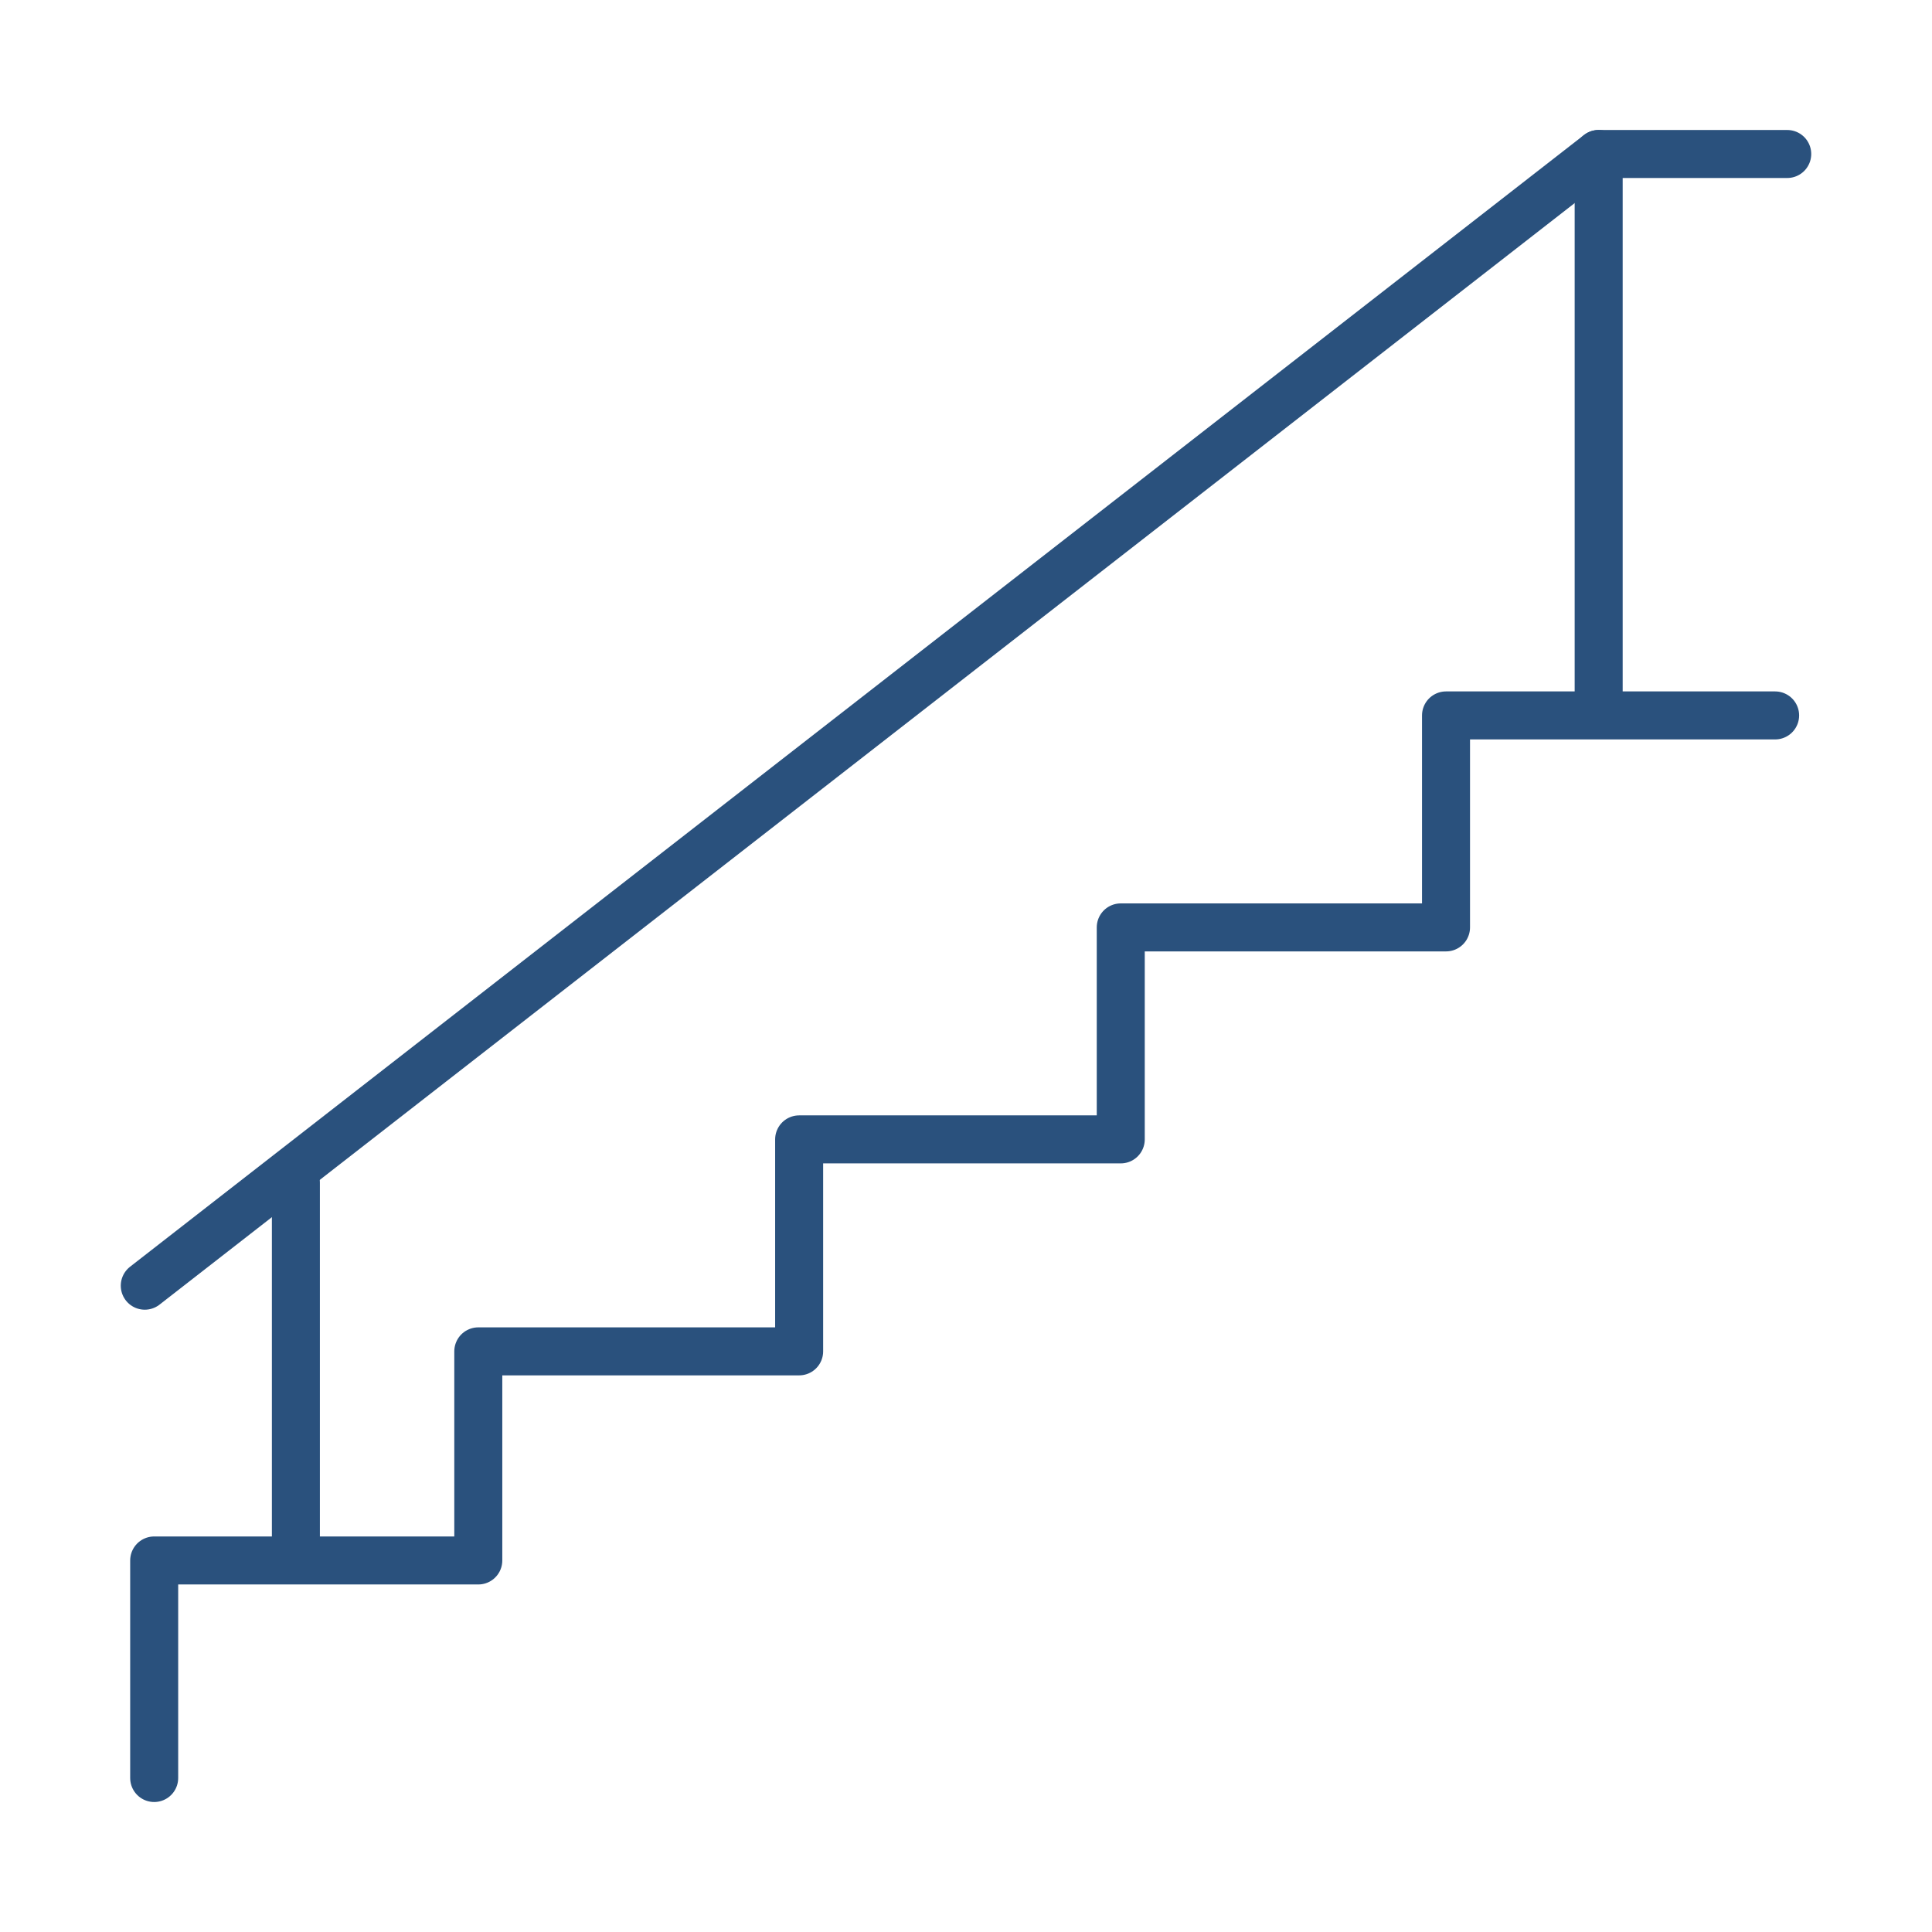 <svg xmlns="http://www.w3.org/2000/svg" id="Layer_229" data-name="Layer 229" viewBox="0 0 100.62 100.62"><defs><style>      .cls-1 {        fill: none;        stroke: #2a517d;        stroke-linecap: round;        stroke-linejoin: round;        stroke-width: 2.5px;      }    </style></defs><path class="cls-1" d="M8.03,92.6v-11.33h16.88v-10.89h16.71v-11.04h16.75v-11.04h16.94v-11.04h17.14"></path><path class="cls-1" d="M15.41,81.2v-19.61"></path><path class="cls-1" d="M83.26,37.19V8.02"></path><path class="cls-1" d="M7.54,66.96C32.78,47.31,58.02,27.67,83.26,8.02h9.82"></path></svg>